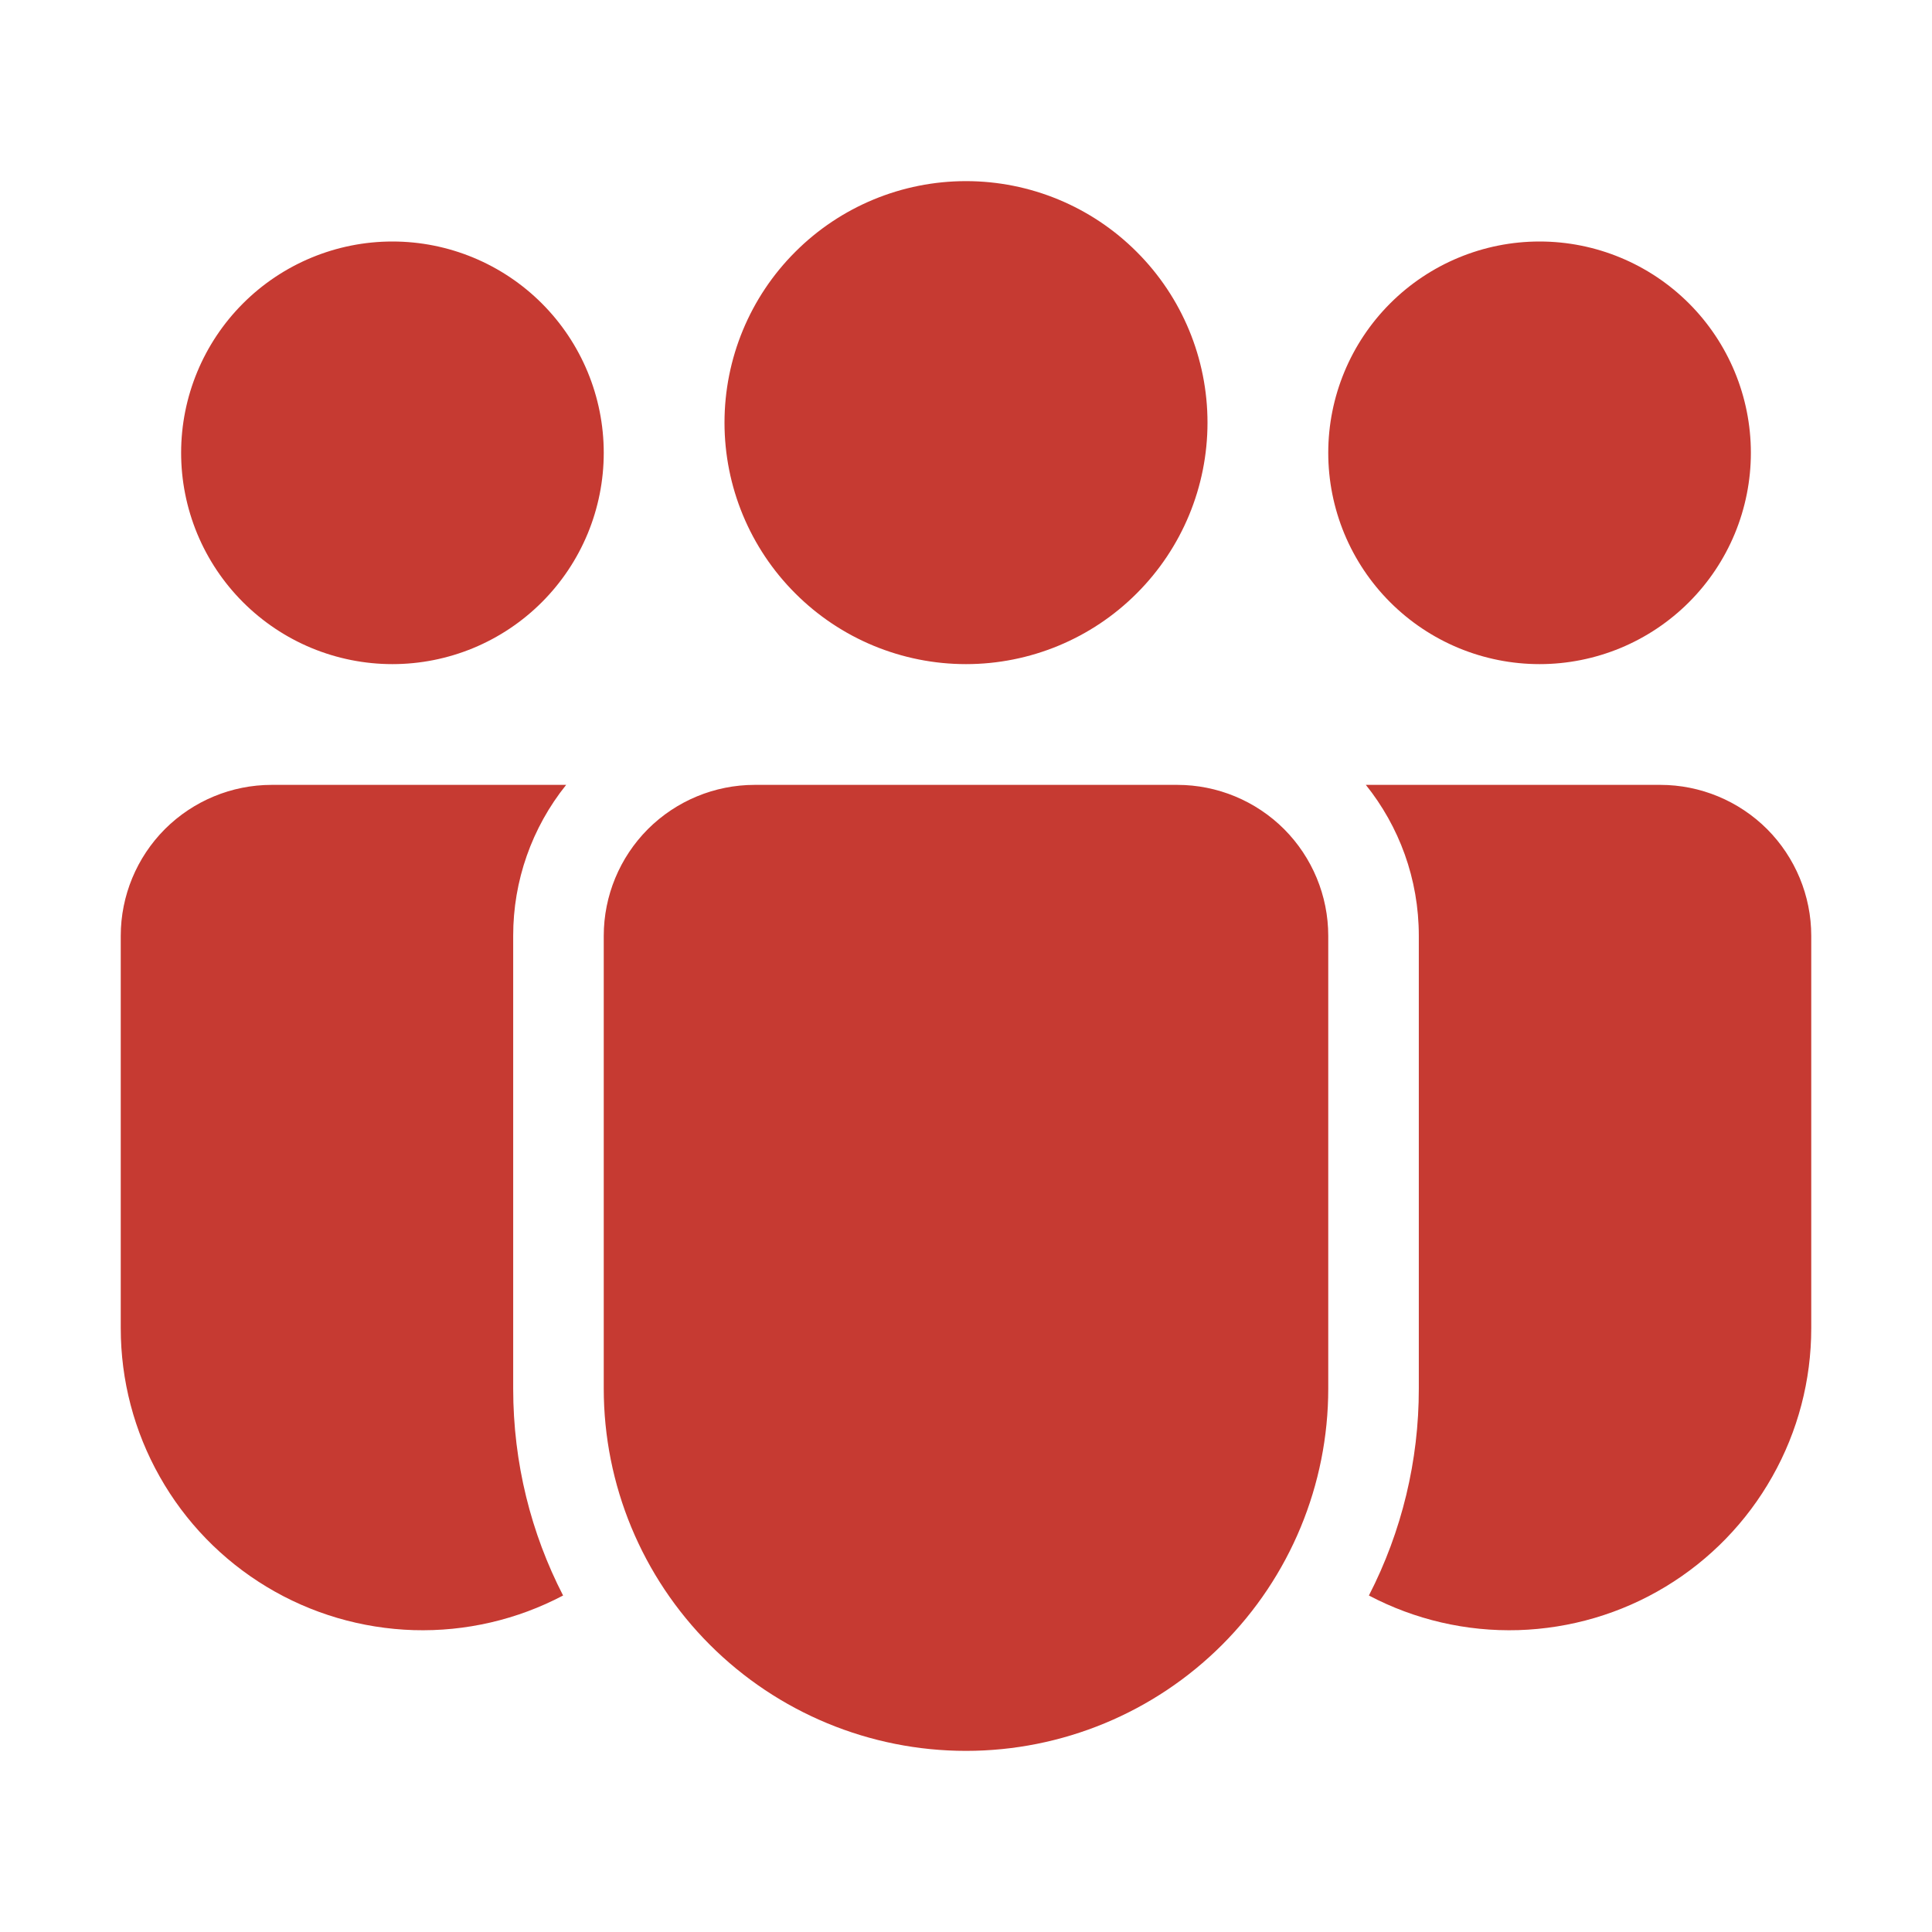 <svg width="24" height="24" viewBox="0 0 24 24" fill="none" xmlns="http://www.w3.org/2000/svg">
<path d="M12 8.25C12.796 8.25 13.559 7.934 14.121 7.371C14.684 6.809 15 6.046 15 5.25C15 4.454 14.684 3.691 14.121 3.129C13.559 2.566 12.796 2.25 12 2.25C11.204 2.25 10.441 2.566 9.879 3.129C9.316 3.691 9 4.454 9 5.25C9 6.046 9.316 6.809 9.879 7.371C10.441 7.934 11.204 8.25 12 8.25ZM7.5 5.625C7.5 5.97 7.432 6.311 7.3 6.63C7.168 6.948 6.975 7.237 6.731 7.481C6.487 7.725 6.198 7.918 5.88 8.05C5.561 8.182 5.22 8.25 4.875 8.25C4.53 8.25 4.189 8.182 3.87 8.05C3.552 7.918 3.263 7.725 3.019 7.481C2.775 7.237 2.582 6.948 2.45 6.63C2.318 6.311 2.25 5.97 2.25 5.625C2.25 4.929 2.527 4.261 3.019 3.769C3.511 3.277 4.179 3 4.875 3C5.571 3 6.239 3.277 6.731 3.769C7.223 4.261 7.5 4.929 7.5 5.625ZM21.75 5.625C21.75 5.97 21.682 6.311 21.55 6.63C21.418 6.948 21.225 7.237 20.981 7.481C20.737 7.725 20.448 7.918 20.13 8.05C19.811 8.182 19.47 8.25 19.125 8.25C18.78 8.25 18.439 8.182 18.12 8.05C17.802 7.918 17.513 7.725 17.269 7.481C17.025 7.237 16.832 6.948 16.7 6.63C16.568 6.311 16.5 5.97 16.5 5.625C16.5 4.929 16.777 4.261 17.269 3.769C17.761 3.277 18.429 3 19.125 3C19.821 3 20.489 3.277 20.981 3.769C21.473 4.261 21.75 4.929 21.75 5.625ZM7.033 9.75C6.606 10.282 6.374 10.943 6.375 11.625V17.25C6.375 18.176 6.598 19.05 6.995 19.82C6.424 20.121 5.784 20.269 5.139 20.25C4.493 20.23 3.863 20.045 3.311 19.711C2.758 19.377 2.301 18.906 1.984 18.343C1.666 17.781 1.5 17.146 1.5 16.5V11.625C1.5 11.128 1.698 10.651 2.049 10.299C2.401 9.948 2.878 9.75 3.375 9.75H7.033ZM17.005 19.82C17.414 19.025 17.626 18.144 17.625 17.25V11.625C17.625 10.915 17.379 10.264 16.967 9.75H20.625C21.122 9.75 21.599 9.948 21.951 10.299C22.302 10.651 22.5 11.128 22.5 11.625V16.5C22.5 17.146 22.334 17.781 22.016 18.343C21.699 18.906 21.242 19.377 20.689 19.711C20.137 20.045 19.507 20.23 18.861 20.25C18.216 20.269 17.576 20.121 17.005 19.82ZM9.375 9.75C8.878 9.75 8.401 9.948 8.049 10.299C7.698 10.651 7.5 11.128 7.5 11.625V17.25C7.5 18.444 7.974 19.588 8.818 20.432C9.662 21.276 10.806 21.75 12 21.75C13.194 21.75 14.338 21.276 15.182 20.432C16.026 19.588 16.5 18.444 16.5 17.25V11.625C16.5 11.128 16.302 10.651 15.951 10.299C15.599 9.948 15.122 9.75 14.625 9.75H9.375Z" fill="#C63A32"/>
</svg>
